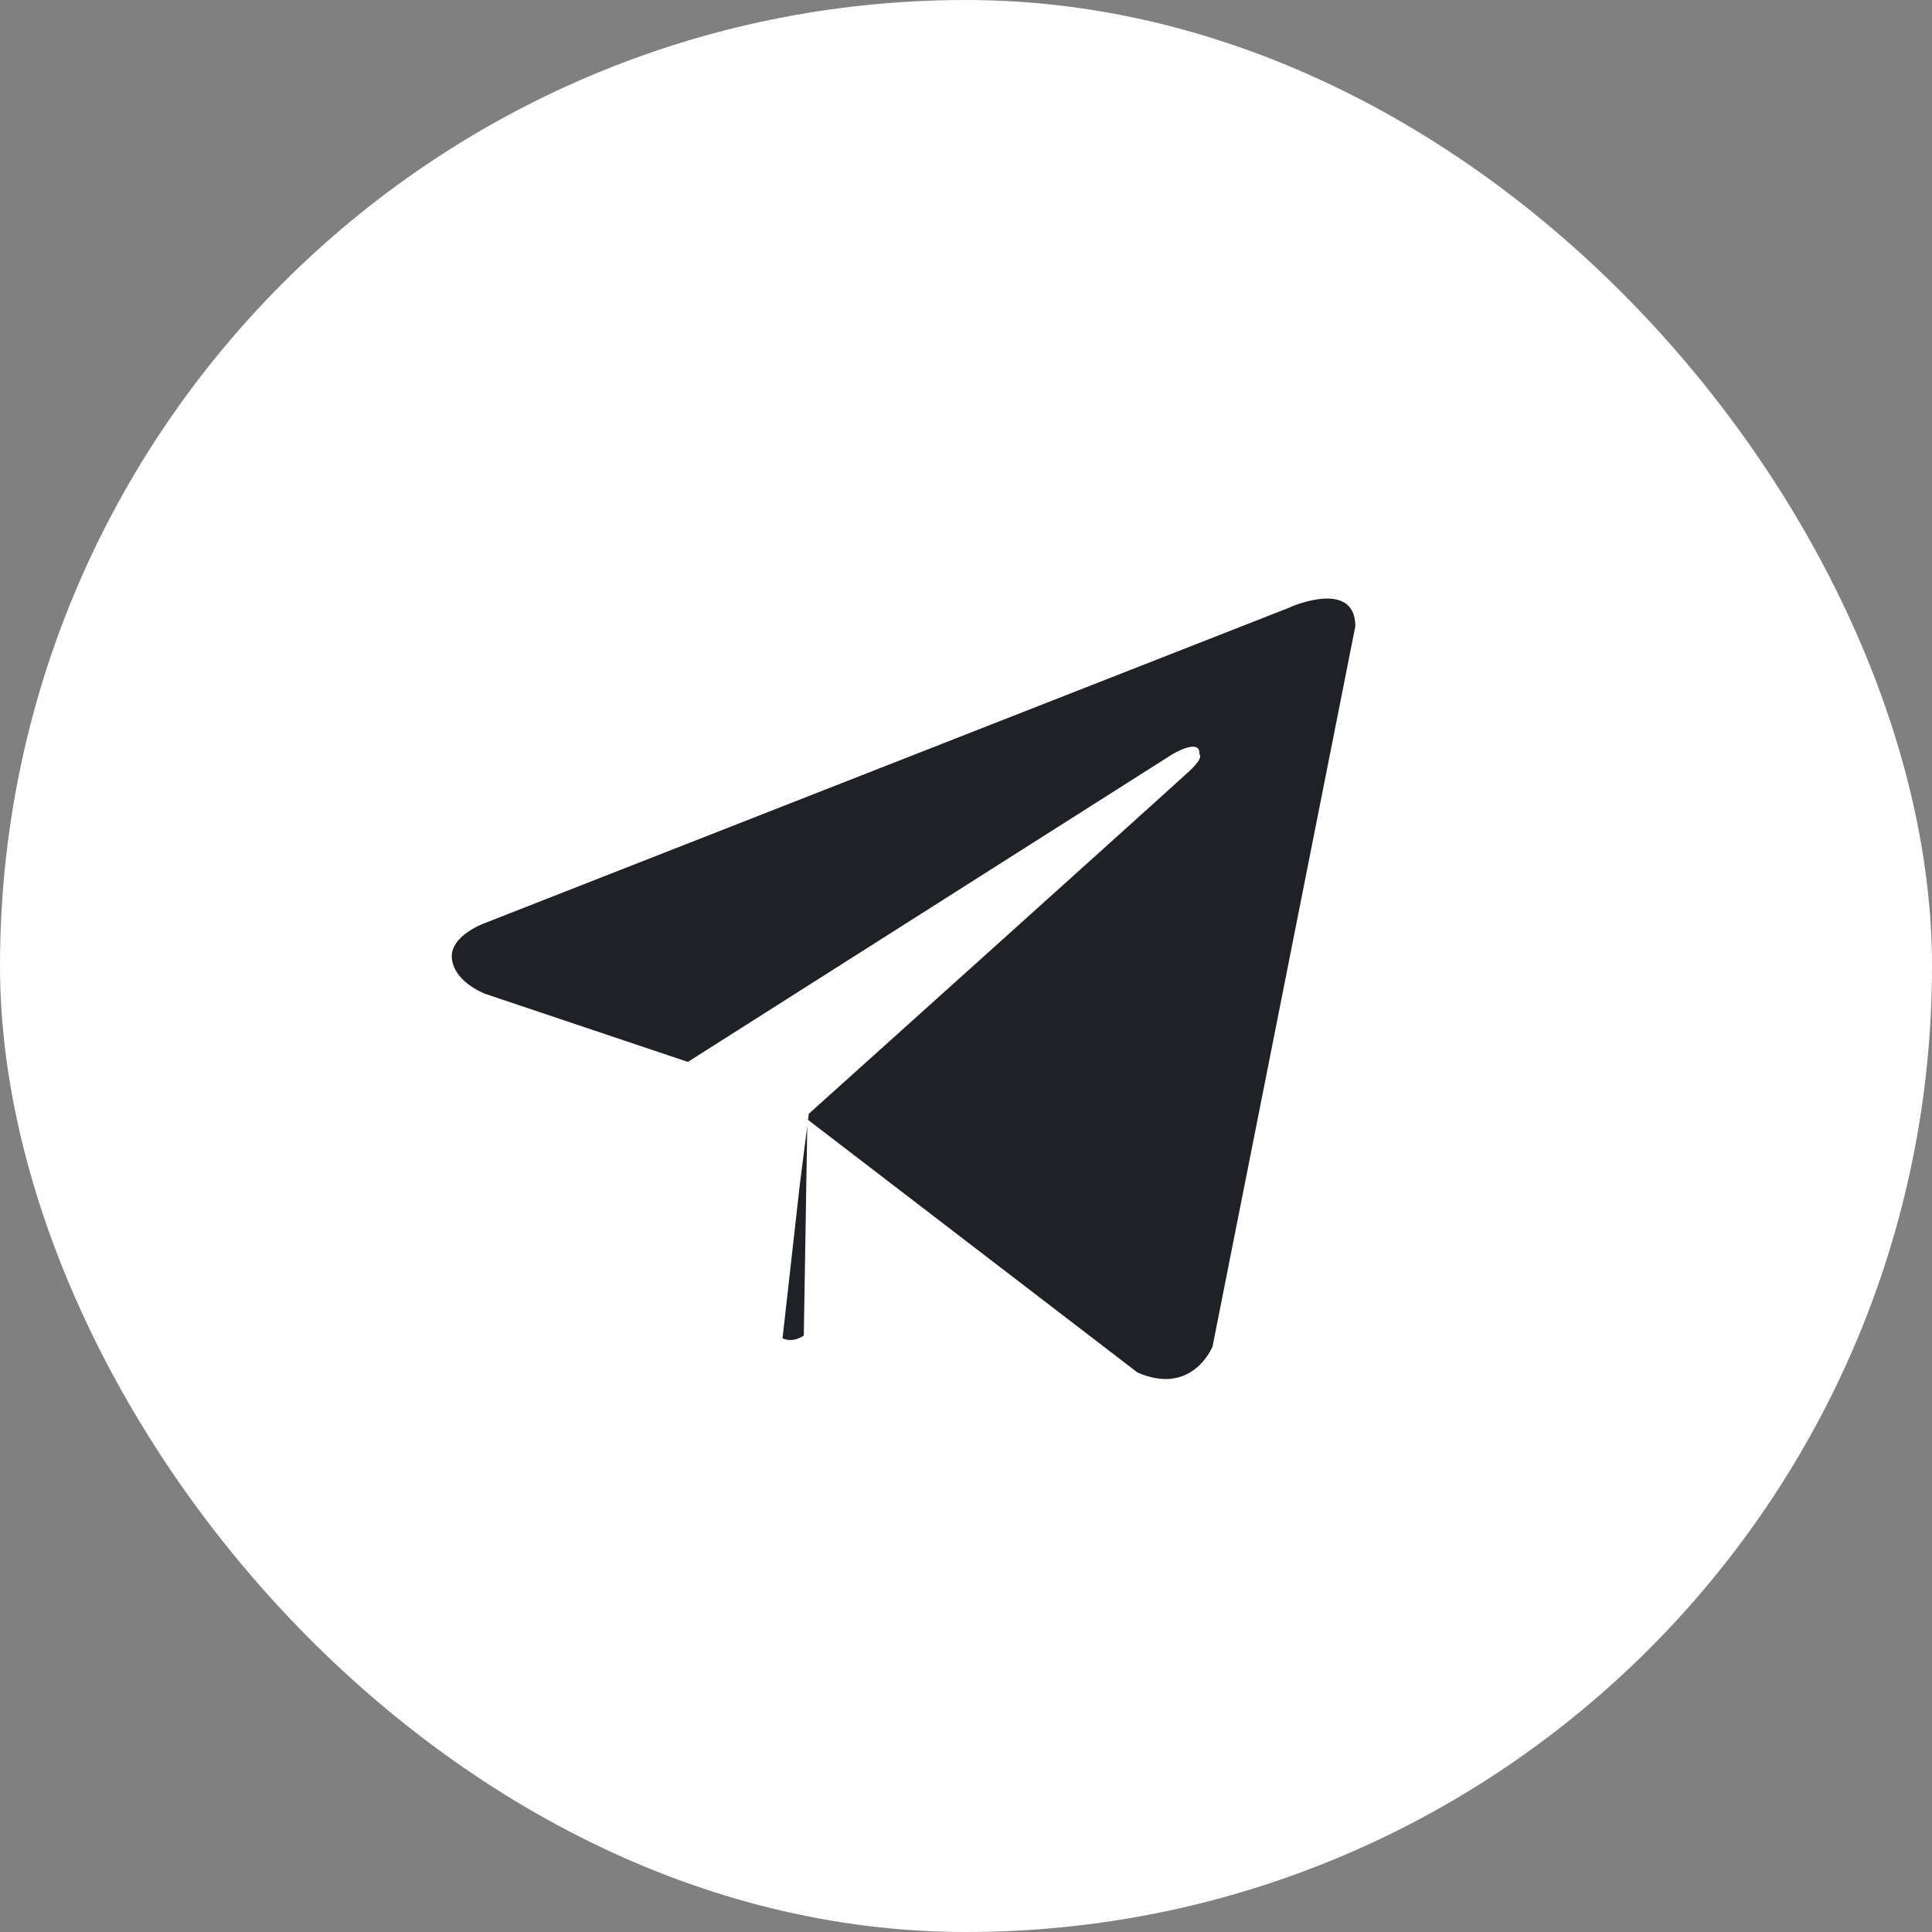 <svg width="25" height="25" viewBox="0 0 25 25" fill="none" xmlns="http://www.w3.org/2000/svg">
<rect x="0" y="0" width="25" height="25" fill="#808080" stroke="none"/>
<rect width="25" height="25" rx="12.5" fill="white"/>
<path d="M16.685 7.862C16.7 7.851 17.537 7.487 17.538 8.104L15.69 17.425C15.681 17.446 15.419 18.066 14.719 17.76L10.456 14.491L10.466 14.412C10.517 14.367 15.198 10.158 15.391 9.977C15.585 9.799 15.52 9.759 15.52 9.759C15.536 9.541 15.172 9.759 15.172 9.759L8.901 13.741L6.289 12.864C6.282 12.861 5.888 12.719 5.848 12.411C5.808 12.101 6.295 11.936 6.301 11.934L16.685 7.862ZM10.401 17.282C10.397 17.285 10.265 17.381 10.126 17.318L10.348 15.341L10.446 14.57L10.401 17.282Z" fill="#202127"/>
</svg>
